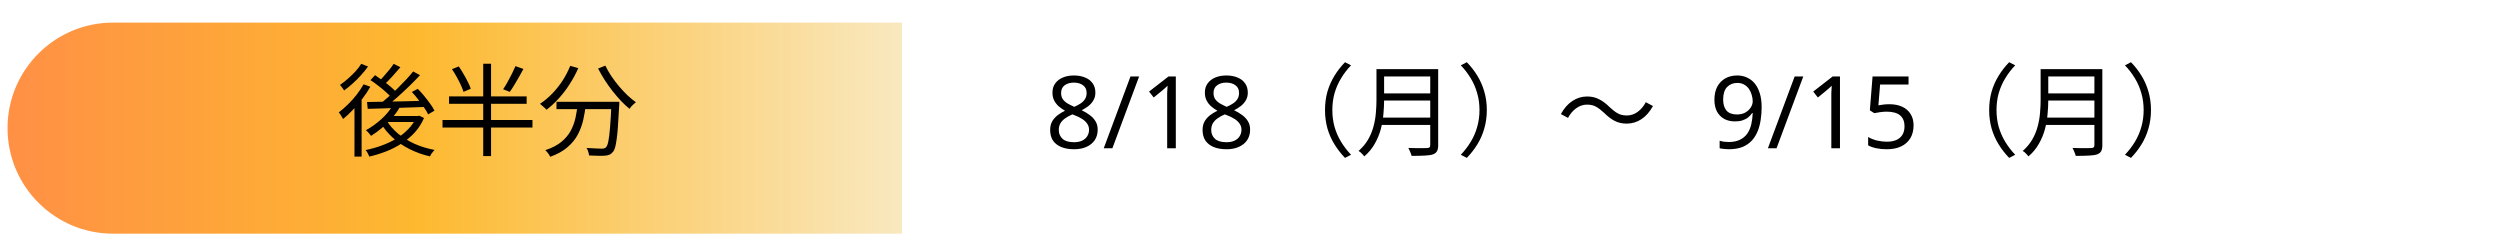 <svg width="995" height="96" viewBox="0 0 995 96" fill="none" xmlns="http://www.w3.org/2000/svg">
<g filter="url(#filter0_d_102_128)">
<path d="M45 1.5H360.5V88.5H45C20.976 88.5 1.5 69.024 1.5 45C1.5 20.976 20.976 1.5 45 1.5Z" fill="url(#paint0_linear_102_128)" stroke="white" stroke-width="3"/>
<path d="M362 0H950C974.853 0 995 20.147 995 45C995 69.853 974.853 90 950 90H362V0Z" fill="white"/>
</g>
<path d="M427.4 30.04C429.08 30.04 430.56 30.307 431.84 30.84C433.12 31.347 434.12 32.107 434.84 33.12C435.587 34.133 435.96 35.387 435.96 36.88C435.96 38.027 435.707 39.027 435.2 39.88C434.72 40.733 434.067 41.493 433.24 42.16C432.413 42.8 431.507 43.373 430.52 43.88C431.693 44.44 432.76 45.08 433.72 45.8C434.68 46.493 435.44 47.307 436 48.24C436.587 49.173 436.88 50.293 436.88 51.6C436.88 53.2 436.493 54.587 435.72 55.76C434.947 56.907 433.853 57.8 432.44 58.44C431.053 59.08 429.413 59.4 427.52 59.4C425.467 59.4 423.72 59.093 422.28 58.48C420.867 57.867 419.787 57 419.04 55.88C418.32 54.733 417.96 53.347 417.96 51.72C417.96 50.413 418.227 49.28 418.76 48.32C419.32 47.36 420.053 46.533 420.96 45.84C421.867 45.147 422.84 44.56 423.88 44.08C422.947 43.547 422.093 42.947 421.32 42.28C420.573 41.587 419.973 40.8 419.52 39.92C419.093 39.04 418.88 38.013 418.88 36.84C418.88 35.373 419.253 34.147 420 33.16C420.747 32.147 421.76 31.373 423.04 30.84C424.32 30.307 425.773 30.04 427.4 30.04ZM421.4 51.76C421.4 53.147 421.893 54.307 422.88 55.24C423.867 56.147 425.387 56.6 427.44 56.6C428.747 56.6 429.84 56.387 430.72 55.96C431.6 55.533 432.267 54.947 432.72 54.2C433.2 53.453 433.44 52.6 433.44 51.64C433.44 50.707 433.187 49.893 432.68 49.2C432.2 48.48 431.507 47.84 430.6 47.28C429.72 46.72 428.667 46.213 427.44 45.76L426.8 45.52C425.627 46.027 424.64 46.573 423.84 47.16C423.04 47.747 422.427 48.413 422 49.16C421.6 49.907 421.4 50.773 421.4 51.76ZM427.36 32.88C425.893 32.88 424.68 33.24 423.72 33.96C422.787 34.653 422.32 35.667 422.32 37C422.32 37.987 422.547 38.813 423 39.48C423.48 40.147 424.12 40.72 424.92 41.2C425.72 41.653 426.6 42.093 427.56 42.52C428.493 42.12 429.32 41.68 430.04 41.2C430.787 40.72 431.373 40.147 431.8 39.48C432.253 38.787 432.48 37.96 432.48 37C432.48 35.667 432.013 34.653 431.08 33.96C430.147 33.24 428.907 32.88 427.36 32.88ZM453.371 30.44L442.731 59H439.291L449.931 30.44H453.371ZM467.973 59H464.533V39.04C464.533 38.267 464.533 37.613 464.533 37.08C464.56 36.547 464.587 36.053 464.613 35.6C464.64 35.12 464.667 34.627 464.693 34.12C464.267 34.547 463.88 34.907 463.533 35.2C463.187 35.493 462.747 35.867 462.213 36.32L459.173 38.8L457.333 36.44L465.053 30.44H467.973V59ZM488.064 30.04C489.744 30.04 491.224 30.307 492.504 30.84C493.784 31.347 494.784 32.107 495.504 33.12C496.251 34.133 496.624 35.387 496.624 36.88C496.624 38.027 496.371 39.027 495.864 39.88C495.384 40.733 494.731 41.493 493.904 42.16C493.077 42.8 492.171 43.373 491.184 43.88C492.357 44.44 493.424 45.08 494.384 45.8C495.344 46.493 496.104 47.307 496.664 48.24C497.251 49.173 497.544 50.293 497.544 51.6C497.544 53.2 497.157 54.587 496.384 55.76C495.611 56.907 494.517 57.8 493.104 58.44C491.717 59.08 490.077 59.4 488.184 59.4C486.131 59.4 484.384 59.093 482.944 58.48C481.531 57.867 480.451 57 479.704 55.88C478.984 54.733 478.624 53.347 478.624 51.72C478.624 50.413 478.891 49.28 479.424 48.32C479.984 47.36 480.717 46.533 481.624 45.84C482.531 45.147 483.504 44.56 484.544 44.08C483.611 43.547 482.757 42.947 481.984 42.28C481.237 41.587 480.637 40.8 480.184 39.92C479.757 39.04 479.544 38.013 479.544 36.84C479.544 35.373 479.917 34.147 480.664 33.16C481.411 32.147 482.424 31.373 483.704 30.84C484.984 30.307 486.437 30.04 488.064 30.04ZM482.064 51.76C482.064 53.147 482.557 54.307 483.544 55.24C484.531 56.147 486.051 56.6 488.104 56.6C489.411 56.6 490.504 56.387 491.384 55.96C492.264 55.533 492.931 54.947 493.384 54.2C493.864 53.453 494.104 52.6 494.104 51.64C494.104 50.707 493.851 49.893 493.344 49.2C492.864 48.48 492.171 47.84 491.264 47.28C490.384 46.72 489.331 46.213 488.104 45.76L487.464 45.52C486.291 46.027 485.304 46.573 484.504 47.16C483.704 47.747 483.091 48.413 482.664 49.16C482.264 49.907 482.064 50.773 482.064 51.76ZM488.024 32.88C486.557 32.88 485.344 33.24 484.384 33.96C483.451 34.653 482.984 35.667 482.984 37C482.984 37.987 483.211 38.813 483.664 39.48C484.144 40.147 484.784 40.72 485.584 41.2C486.384 41.653 487.264 42.093 488.224 42.52C489.157 42.12 489.984 41.68 490.704 41.2C491.451 40.72 492.037 40.147 492.464 39.48C492.917 38.787 493.144 37.96 493.144 37C493.144 35.667 492.677 34.653 491.744 33.96C490.811 33.24 489.571 32.88 488.024 32.88ZM527.355 43.8C527.355 41.187 527.675 38.747 528.315 36.48C528.981 34.213 529.915 32.107 531.115 30.16C532.315 28.187 533.715 26.387 535.315 24.76L537.715 26C536.195 27.573 534.875 29.293 533.755 31.16C532.635 33 531.768 34.973 531.155 37.08C530.568 39.16 530.275 41.4 530.275 43.8C530.275 46.173 530.568 48.413 531.155 50.52C531.768 52.627 532.635 54.6 533.755 56.44C534.875 58.28 536.195 60 537.715 61.6L535.315 62.84C533.715 61.187 532.315 59.387 531.115 57.44C529.915 55.493 528.981 53.387 528.315 51.12C527.675 48.827 527.355 46.387 527.355 43.8ZM549.715 27.52H570.555V30.44H549.715V27.52ZM549.715 37.16H570.755V40H549.715V37.16ZM549.395 46.8H570.555V49.72H549.395V46.8ZM547.835 27.52H550.875V39.84C550.875 41.573 550.781 43.427 550.595 45.4C550.435 47.373 550.088 49.373 549.555 51.4C549.021 53.4 548.221 55.333 547.155 57.2C546.115 59.067 544.728 60.747 542.995 62.24C542.861 62.027 542.648 61.773 542.355 61.48C542.088 61.187 541.808 60.907 541.515 60.64C541.221 60.4 540.955 60.213 540.715 60.08C542.341 58.64 543.621 57.093 544.555 55.44C545.515 53.76 546.221 52.027 546.675 50.24C547.155 48.453 547.461 46.68 547.595 44.92C547.755 43.133 547.835 41.44 547.835 39.84V27.52ZM569.235 27.52H572.395V57.76C572.395 58.827 572.235 59.64 571.915 60.2C571.595 60.76 571.061 61.173 570.315 61.44C569.541 61.707 568.461 61.867 567.075 61.92C565.688 62 563.928 62.04 561.795 62.04C561.741 61.72 561.635 61.373 561.475 61C561.341 60.627 561.181 60.24 560.995 59.84C560.835 59.467 560.675 59.147 560.515 58.88C561.635 58.907 562.701 58.933 563.715 58.96C564.755 58.96 565.648 58.96 566.395 58.96C567.168 58.933 567.701 58.92 567.995 58.92C568.475 58.893 568.795 58.8 568.955 58.64C569.141 58.453 569.235 58.147 569.235 57.72V27.52ZM591.755 43.8C591.755 46.387 591.421 48.827 590.755 51.12C590.115 53.387 589.195 55.493 587.995 57.44C586.795 59.387 585.395 61.187 583.795 62.84L581.395 61.6C582.915 60 584.235 58.28 585.355 56.44C586.475 54.6 587.328 52.627 587.915 50.52C588.528 48.413 588.835 46.173 588.835 43.8C588.835 41.4 588.528 39.16 587.915 37.08C587.328 34.973 586.475 33 585.355 31.16C584.235 29.293 582.915 27.573 581.395 26L583.795 24.76C585.395 26.387 586.795 28.187 587.995 30.16C589.195 32.107 590.115 34.213 590.755 36.48C591.421 38.747 591.755 41.187 591.755 43.8ZM638.435 44.92C637.368 43.907 636.328 43.107 635.315 42.52C634.328 41.933 633.101 41.64 631.635 41.64C630.061 41.64 628.608 42.133 627.275 43.12C625.968 44.08 624.901 45.347 624.075 46.92L621.235 45.4C622.488 43.107 624.008 41.373 625.795 40.2C627.608 39 629.568 38.4 631.675 38.4C633.488 38.4 635.088 38.773 636.475 39.52C637.888 40.24 639.288 41.293 640.675 42.68C641.741 43.693 642.781 44.493 643.795 45.08C644.808 45.667 646.035 45.96 647.475 45.96C649.048 45.96 650.488 45.48 651.795 44.52C653.128 43.533 654.208 42.253 655.035 40.68L657.875 42.2C656.621 44.493 655.088 46.24 653.275 47.44C651.488 48.613 649.541 49.2 647.435 49.2C645.648 49.2 644.048 48.84 642.635 48.12C641.221 47.373 639.821 46.307 638.435 44.92ZM701.136 42.64C701.136 44.267 701.016 45.893 700.776 47.52C700.563 49.12 700.176 50.64 699.616 52.08C699.056 53.493 698.283 54.76 697.296 55.88C696.309 56.973 695.056 57.84 693.536 58.48C692.016 59.093 690.176 59.4 688.016 59.4C687.483 59.4 686.856 59.36 686.136 59.28C685.443 59.227 684.869 59.133 684.416 59V56C684.896 56.16 685.456 56.293 686.096 56.4C686.736 56.48 687.349 56.52 687.936 56.52C689.803 56.52 691.336 56.213 692.536 55.6C693.763 54.987 694.736 54.16 695.456 53.12C696.176 52.053 696.696 50.827 697.016 49.44C697.336 48.027 697.523 46.547 697.576 45H697.336C696.936 45.613 696.429 46.173 695.816 46.68C695.203 47.187 694.456 47.587 693.576 47.88C692.723 48.173 691.709 48.32 690.536 48.32C688.909 48.32 687.469 47.987 686.216 47.32C684.989 46.627 684.029 45.64 683.336 44.36C682.669 43.08 682.336 41.52 682.336 39.68C682.336 37.68 682.709 35.96 683.456 34.52C684.229 33.08 685.296 31.973 686.656 31.2C688.016 30.427 689.616 30.04 691.456 30.04C692.816 30.04 694.083 30.307 695.256 30.84C696.429 31.347 697.456 32.12 698.336 33.16C699.216 34.2 699.896 35.507 700.376 37.08C700.883 38.653 701.136 40.507 701.136 42.64ZM691.456 33C689.803 33 688.443 33.547 687.376 34.64C686.336 35.733 685.816 37.4 685.816 39.64C685.816 41.48 686.256 42.933 687.136 44C688.043 45.04 689.429 45.56 691.296 45.56C692.576 45.56 693.683 45.307 694.616 44.8C695.549 44.267 696.269 43.6 696.776 42.8C697.309 42 697.576 41.173 697.576 40.32C697.576 39.467 697.443 38.613 697.176 37.76C696.936 36.88 696.563 36.08 696.056 35.36C695.549 34.64 694.909 34.067 694.136 33.64C693.363 33.213 692.469 33 691.456 33ZM717.707 30.44L707.067 59H703.627L714.267 30.44H717.707ZM732.309 59H728.869V39.04C728.869 38.267 728.869 37.613 728.869 37.08C728.896 36.547 728.923 36.053 728.949 35.6C728.976 35.12 729.003 34.627 729.029 34.12C728.603 34.547 728.216 34.907 727.869 35.2C727.523 35.493 727.083 35.867 726.549 36.32L723.509 38.8L721.669 36.44L729.389 30.44H732.309V59ZM752 41.48C753.947 41.48 755.64 41.813 757.08 42.48C758.52 43.147 759.627 44.107 760.4 45.36C761.2 46.587 761.6 48.093 761.6 49.88C761.6 51.853 761.173 53.56 760.32 55C759.467 56.413 758.24 57.507 756.64 58.28C755.067 59.027 753.16 59.4 750.92 59.4C749.453 59.4 748.067 59.267 746.76 59C745.48 58.733 744.4 58.347 743.52 57.84V54.52C744.48 55.107 745.64 55.573 747 55.92C748.387 56.24 749.707 56.4 750.96 56.4C752.373 56.4 753.6 56.187 754.64 55.76C755.707 55.307 756.533 54.627 757.12 53.72C757.707 52.787 758 51.627 758 50.24C758 48.373 757.427 46.947 756.28 45.96C755.133 44.947 753.32 44.44 750.84 44.44C750.093 44.44 749.24 44.507 748.28 44.64C747.32 44.773 746.547 44.907 745.96 45.04L744.2 43.92L745.28 30.44H759.6V33.64H748.28L747.6 41.92C748.053 41.84 748.667 41.747 749.44 41.64C750.213 41.533 751.067 41.48 752 41.48ZM791.691 43.8C791.691 41.187 792.011 38.747 792.651 36.48C793.317 34.213 794.251 32.107 795.451 30.16C796.651 28.187 798.051 26.387 799.651 24.76L802.051 26C800.531 27.573 799.211 29.293 798.091 31.16C796.971 33 796.104 34.973 795.491 37.08C794.904 39.16 794.611 41.4 794.611 43.8C794.611 46.173 794.904 48.413 795.491 50.52C796.104 52.627 796.971 54.6 798.091 56.44C799.211 58.28 800.531 60 802.051 61.6L799.651 62.84C798.051 61.187 796.651 59.387 795.451 57.44C794.251 55.493 793.317 53.387 792.651 51.12C792.011 48.827 791.691 46.387 791.691 43.8ZM814.051 27.52H834.891V30.44H814.051V27.52ZM814.051 37.16H835.091V40H814.051V37.16ZM813.731 46.8H834.891V49.72H813.731V46.8ZM812.171 27.52H815.211V39.84C815.211 41.573 815.117 43.427 814.931 45.4C814.771 47.373 814.424 49.373 813.891 51.4C813.357 53.4 812.557 55.333 811.491 57.2C810.451 59.067 809.064 60.747 807.331 62.24C807.197 62.027 806.984 61.773 806.691 61.48C806.424 61.187 806.144 60.907 805.851 60.64C805.557 60.4 805.291 60.213 805.051 60.08C806.677 58.64 807.957 57.093 808.891 55.44C809.851 53.76 810.557 52.027 811.011 50.24C811.491 48.453 811.797 46.68 811.931 44.92C812.091 43.133 812.171 41.44 812.171 39.84V27.52ZM833.571 27.52H836.731V57.76C836.731 58.827 836.571 59.64 836.251 60.2C835.931 60.76 835.397 61.173 834.651 61.44C833.877 61.707 832.797 61.867 831.411 61.92C830.024 62 828.264 62.04 826.131 62.04C826.077 61.72 825.971 61.373 825.811 61C825.677 60.627 825.517 60.24 825.331 59.84C825.171 59.467 825.011 59.147 824.851 58.88C825.971 58.907 827.037 58.933 828.051 58.96C829.091 58.96 829.984 58.96 830.731 58.96C831.504 58.933 832.037 58.92 832.331 58.92C832.811 58.893 833.131 58.8 833.291 58.64C833.477 58.453 833.571 58.147 833.571 57.72V27.52ZM856.091 43.8C856.091 46.387 855.757 48.827 855.091 51.12C854.451 53.387 853.531 55.493 852.331 57.44C851.131 59.387 849.731 61.187 848.131 62.84L845.731 61.6C847.251 60 848.571 58.28 849.691 56.44C850.811 54.6 851.664 52.627 852.251 50.52C852.864 48.413 853.171 46.173 853.171 43.8C853.171 41.4 852.864 39.16 852.251 37.08C851.664 34.973 850.811 33 849.691 31.16C848.571 29.293 847.251 27.573 845.731 26L848.131 24.76C849.731 26.387 851.131 28.187 852.331 30.16C853.531 32.107 854.451 34.213 855.091 36.48C855.757 38.747 856.091 41.187 856.091 43.8Z" fill="black"/>
<path d="M156.44 41.68L159.2 42.52C158.32 44.093 157.253 45.587 156 47C154.747 48.413 153.413 49.72 152 50.92C150.587 52.12 149.147 53.173 147.68 54.08C147.547 53.867 147.36 53.627 147.12 53.36C146.88 53.067 146.627 52.773 146.36 52.48C146.093 52.187 145.853 51.96 145.64 51.8C147.773 50.653 149.813 49.2 151.76 47.44C153.733 45.68 155.293 43.76 156.44 41.68ZM156.68 25.4L159.36 26.76C158.347 27.96 157.253 29.2 156.08 30.48C154.933 31.733 153.867 32.813 152.88 33.72L150.72 32.48C151.387 31.84 152.08 31.107 152.8 30.28C153.547 29.453 154.267 28.613 154.96 27.76C155.653 26.907 156.227 26.12 156.68 25.4ZM164.44 28.44L167.16 29.92C165.827 31.36 164.347 32.867 162.72 34.44C161.12 35.987 159.493 37.493 157.84 38.96C156.213 40.4 154.667 41.653 153.2 42.72L151.16 41.4C152.253 40.573 153.4 39.627 154.6 38.56C155.8 37.493 156.987 36.387 158.16 35.24C159.36 34.067 160.493 32.907 161.56 31.76C162.653 30.587 163.613 29.48 164.44 28.44ZM147.44 31.88L149.28 29.92C150.267 30.587 151.307 31.32 152.4 32.12C153.52 32.92 154.56 33.733 155.52 34.56C156.48 35.36 157.24 36.107 157.8 36.8L155.92 38.96C155.333 38.293 154.573 37.533 153.64 36.68C152.707 35.827 151.693 34.987 150.6 34.16C149.533 33.307 148.48 32.547 147.44 31.88ZM163.92 36.6L166.28 35.36C167.133 36.213 167.987 37.16 168.84 38.2C169.693 39.24 170.48 40.267 171.2 41.28C171.947 42.293 172.52 43.213 172.92 44.04L170.4 45.52C170.027 44.693 169.48 43.773 168.76 42.76C168.067 41.72 167.293 40.667 166.44 39.6C165.613 38.507 164.773 37.507 163.92 36.6ZM146.08 40.6C148 40.573 150.227 40.533 152.76 40.48C155.32 40.427 158.04 40.373 160.92 40.32C163.827 40.24 166.72 40.16 169.6 40.08L169.48 42.56C166.707 42.64 163.92 42.733 161.12 42.84C158.32 42.947 155.653 43.04 153.12 43.12C150.587 43.2 148.333 43.267 146.36 43.32L146.08 40.6ZM153.84 47.92C155.013 49.84 156.547 51.6 158.44 53.2C160.36 54.773 162.547 56.12 165 57.24C167.48 58.333 170.133 59.147 172.96 59.68C172.747 59.893 172.52 60.147 172.28 60.44C172.04 60.76 171.813 61.067 171.6 61.36C171.413 61.68 171.253 61.973 171.12 62.24C168.24 61.573 165.547 60.613 163.04 59.36C160.533 58.107 158.293 56.587 156.32 54.8C154.347 53.013 152.707 51 151.4 48.76L153.84 47.92ZM154.76 46.16H166.68V48.56H152.68L154.76 46.16ZM165.72 46.16H166.32L166.84 46.04L168.76 46.96C167.827 49.12 166.6 51.04 165.08 52.72C163.56 54.373 161.827 55.827 159.88 57.08C157.96 58.333 155.907 59.387 153.72 60.24C151.533 61.093 149.293 61.787 147 62.32C146.867 61.947 146.653 61.493 146.36 60.96C146.067 60.453 145.787 60.04 145.52 59.72C147.653 59.293 149.747 58.707 151.8 57.96C153.88 57.213 155.827 56.307 157.64 55.24C159.453 54.147 161.053 52.88 162.44 51.44C163.853 50 164.947 48.4 165.72 46.64V46.16ZM144.72 33.56L147.4 34.52C146.493 36.12 145.44 37.707 144.24 39.28C143.067 40.827 141.813 42.293 140.48 43.68C139.173 45.067 137.867 46.293 136.56 47.36C136.453 47.147 136.293 46.88 136.08 46.56C135.893 46.213 135.68 45.867 135.44 45.52C135.227 45.173 135.027 44.907 134.84 44.72C136.067 43.787 137.28 42.733 138.48 41.56C139.707 40.36 140.853 39.08 141.92 37.72C142.987 36.333 143.92 34.947 144.72 33.56ZM143.76 25.4L146.48 26.48C145.707 27.573 144.787 28.707 143.72 29.88C142.68 31.053 141.573 32.16 140.4 33.2C139.253 34.24 138.107 35.173 136.96 36C136.853 35.787 136.693 35.547 136.48 35.28C136.293 35.013 136.093 34.747 135.88 34.48C135.667 34.187 135.48 33.96 135.32 33.8C136.36 33.08 137.413 32.253 138.48 31.32C139.573 30.36 140.587 29.373 141.52 28.36C142.453 27.347 143.2 26.36 143.76 25.4ZM141.08 41L143.52 38.52L143.92 38.72V62.32H141.08V41ZM179.88 27.52L182.6 26.44C183.24 27.373 183.867 28.373 184.48 29.44C185.12 30.507 185.693 31.56 186.2 32.6C186.733 33.613 187.12 34.52 187.36 35.32L184.48 36.56C184.24 35.76 183.88 34.84 183.4 33.8C182.92 32.76 182.373 31.693 181.76 30.6C181.147 29.48 180.52 28.453 179.88 27.52ZM205.16 26.32L208.32 27.44C207.787 28.453 207.2 29.52 206.56 30.64C205.947 31.76 205.32 32.827 204.68 33.84C204.067 34.853 203.467 35.76 202.88 36.56L200.24 35.52C200.8 34.72 201.373 33.787 201.96 32.72C202.573 31.627 203.16 30.52 203.72 29.4C204.28 28.28 204.76 27.253 205.16 26.32ZM178.72 38.36H209.6V41.32H178.72V38.36ZM176.12 47.76H211.92V50.76H176.12V47.76ZM192.32 25.36H195.44V62.12H192.32V25.36ZM221.48 40.52H244.4V43.44H221.48V40.52ZM243.36 40.52H246.48C246.48 40.52 246.48 40.613 246.48 40.8C246.48 40.987 246.48 41.2 246.48 41.44C246.48 41.653 246.467 41.827 246.44 41.96C246.28 45.08 246.12 47.733 245.96 49.92C245.827 52.08 245.653 53.88 245.44 55.32C245.253 56.76 245.04 57.893 244.8 58.72C244.56 59.547 244.253 60.147 243.88 60.52C243.48 61.027 243.04 61.373 242.56 61.56C242.08 61.773 241.493 61.907 240.8 61.96C240.133 62.013 239.213 62.027 238.04 62C236.893 62 235.693 61.96 234.44 61.88C234.413 61.427 234.307 60.92 234.12 60.36C233.96 59.8 233.733 59.307 233.44 58.88C234.747 58.987 235.96 59.053 237.08 59.08C238.2 59.133 239 59.16 239.48 59.16C239.88 59.16 240.213 59.12 240.48 59.04C240.747 58.96 240.973 58.827 241.16 58.64C241.56 58.267 241.88 57.467 242.12 56.24C242.387 54.987 242.613 53.147 242.8 50.72C243.013 48.267 243.2 45.067 243.36 41.12V40.52ZM226.96 26.2L230.16 27.12C229.173 29.36 228.013 31.507 226.68 33.56C225.373 35.613 223.933 37.493 222.36 39.2C220.813 40.907 219.2 42.4 217.52 43.68C217.333 43.467 217.08 43.213 216.76 42.92C216.44 42.627 216.107 42.333 215.76 42.04C215.44 41.747 215.16 41.507 214.92 41.32C216.627 40.2 218.24 38.853 219.76 37.28C221.28 35.707 222.653 33.987 223.88 32.12C225.107 30.227 226.133 28.253 226.96 26.2ZM240.92 26.12C241.56 27.453 242.347 28.827 243.28 30.24C244.213 31.627 245.227 32.973 246.32 34.28C247.413 35.56 248.533 36.76 249.68 37.88C250.853 38.973 251.987 39.907 253.08 40.68C252.813 40.893 252.507 41.16 252.16 41.48C251.84 41.773 251.533 42.08 251.24 42.4C250.973 42.72 250.747 43.027 250.56 43.32C249.44 42.413 248.307 41.36 247.16 40.16C246.013 38.933 244.88 37.613 243.76 36.2C242.667 34.787 241.627 33.32 240.64 31.8C239.68 30.28 238.813 28.773 238.04 27.28L240.92 26.12ZM229.92 41.36H233.16C232.947 43.547 232.6 45.68 232.12 47.76C231.64 49.84 230.907 51.8 229.92 53.64C228.933 55.48 227.56 57.147 225.8 58.64C224.067 60.133 221.8 61.387 219 62.4C218.867 62.133 218.693 61.827 218.48 61.48C218.267 61.16 218.027 60.84 217.76 60.52C217.52 60.227 217.28 59.973 217.04 59.76C219.653 58.907 221.76 57.827 223.36 56.52C224.987 55.187 226.24 53.707 227.12 52.08C228 50.453 228.64 48.733 229.04 46.92C229.44 45.107 229.733 43.253 229.92 41.36Z" fill="black"/>
<defs>
<filter id="filter0_d_102_128" x="0" y="0" width="995" height="96" filterUnits="userSpaceOnUse" color-interpolation-filters="sRGB">
<feFlood flood-opacity="0" result="BackgroundImageFix"/>
<feColorMatrix in="SourceAlpha" type="matrix" values="0 0 0 0 0 0 0 0 0 0 0 0 0 0 0 0 0 0 127 0" result="hardAlpha"/>
<feOffset dy="6"/>
<feComposite in2="hardAlpha" operator="out"/>
<feColorMatrix type="matrix" values="0 0 0 0 0.893 0 0 0 0 0.938 0 0 0 0 0.591 0 0 0 1 0"/>
<feBlend mode="normal" in2="BackgroundImageFix" result="effect1_dropShadow_102_128"/>
<feBlend mode="normal" in="SourceGraphic" in2="effect1_dropShadow_102_128" result="shape"/>
</filter>
<linearGradient id="paint0_linear_102_128" x1="0" y1="45" x2="362" y2="45" gradientUnits="userSpaceOnUse">
<stop stop-color="#FF8F45"/>
<stop offset="0.462" stop-color="#FDB930"/>
<stop offset="0.99" stop-color="#F9E8BF"/>
</linearGradient>
</defs>
</svg>
